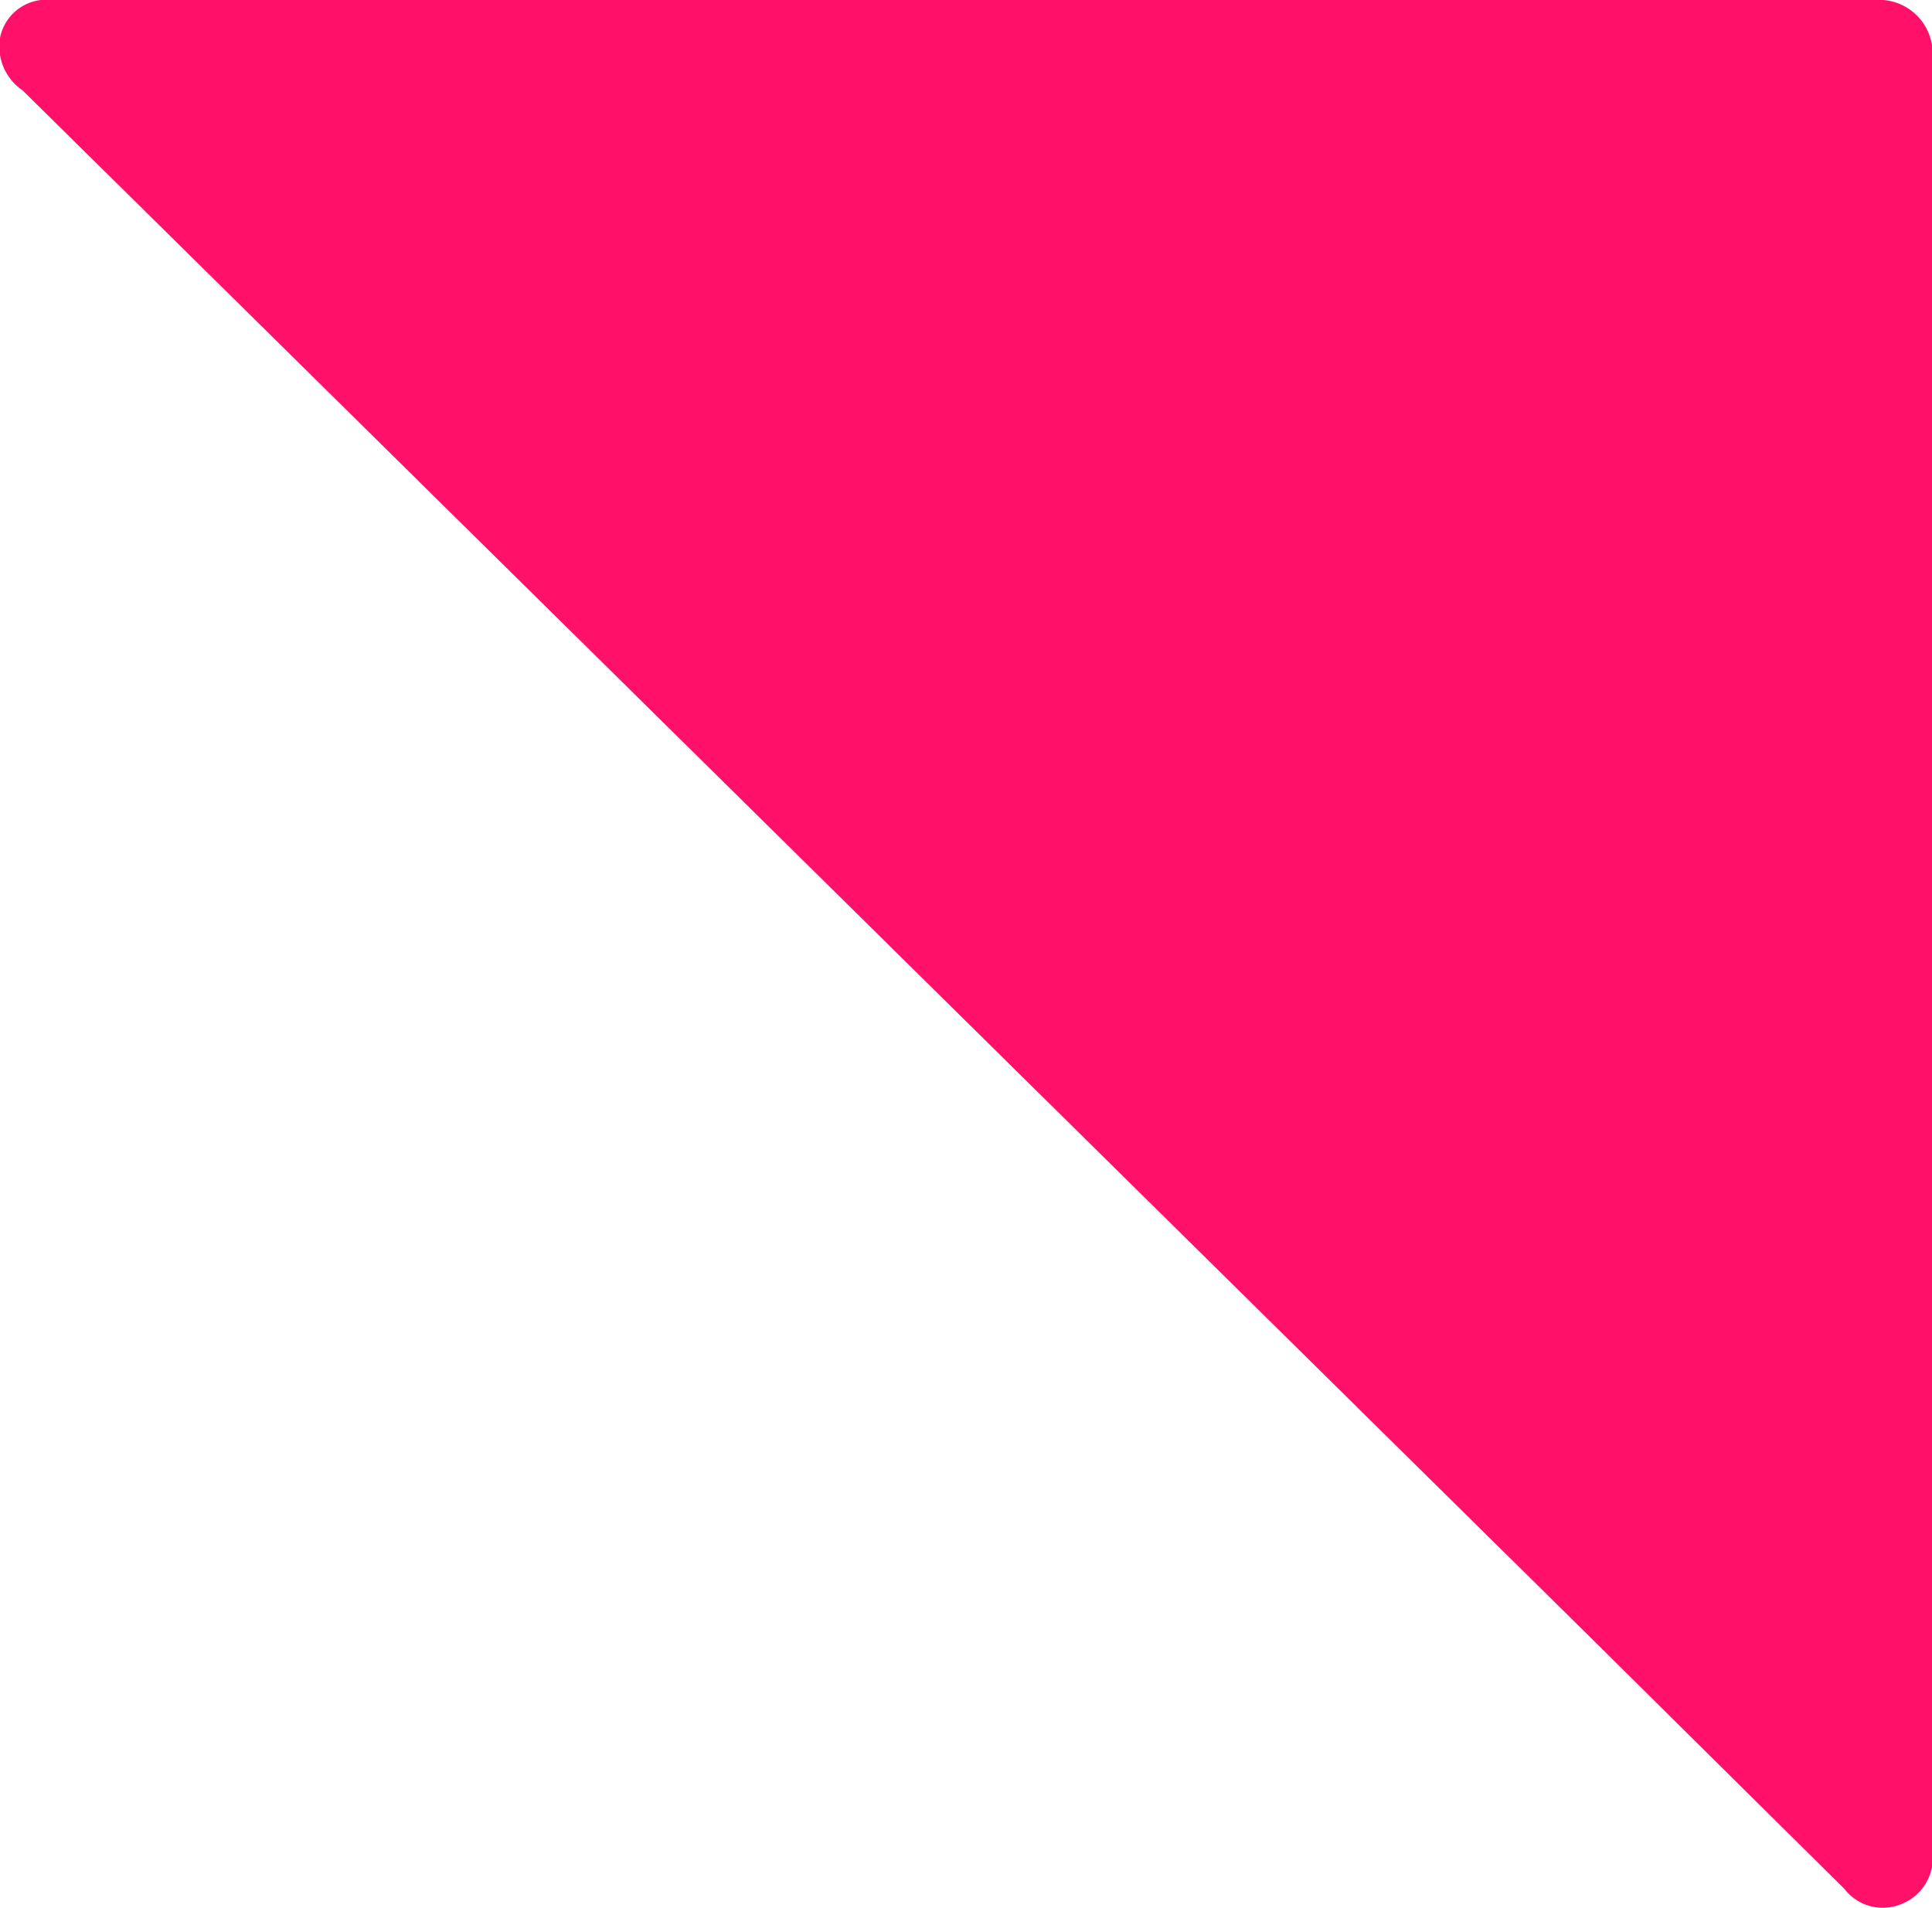<?xml version="1.0" encoding="UTF-8"?> <svg xmlns="http://www.w3.org/2000/svg" viewBox="0 0 85.53 84.47"> <defs> <style>.cls-1{fill:#ff1069;}</style> </defs> <g id="Layer_2" data-name="Layer 2"> <g id="Layer_1-2" data-name="Layer 1"> <path class="cls-1" d="M42.75,0,83,0a2.37,2.37,0,0,1,2.55,2.53q0,39.75,0,79.5a2.18,2.18,0,0,1-1.32,2.24,2.14,2.14,0,0,1-2.58-.65q-5.55-5.49-11.11-11L1,4a2.35,2.35,0,0,1-1-2.32A2.09,2.09,0,0,1,2.29,0H42.75Z"></path> </g> </g> </svg> 